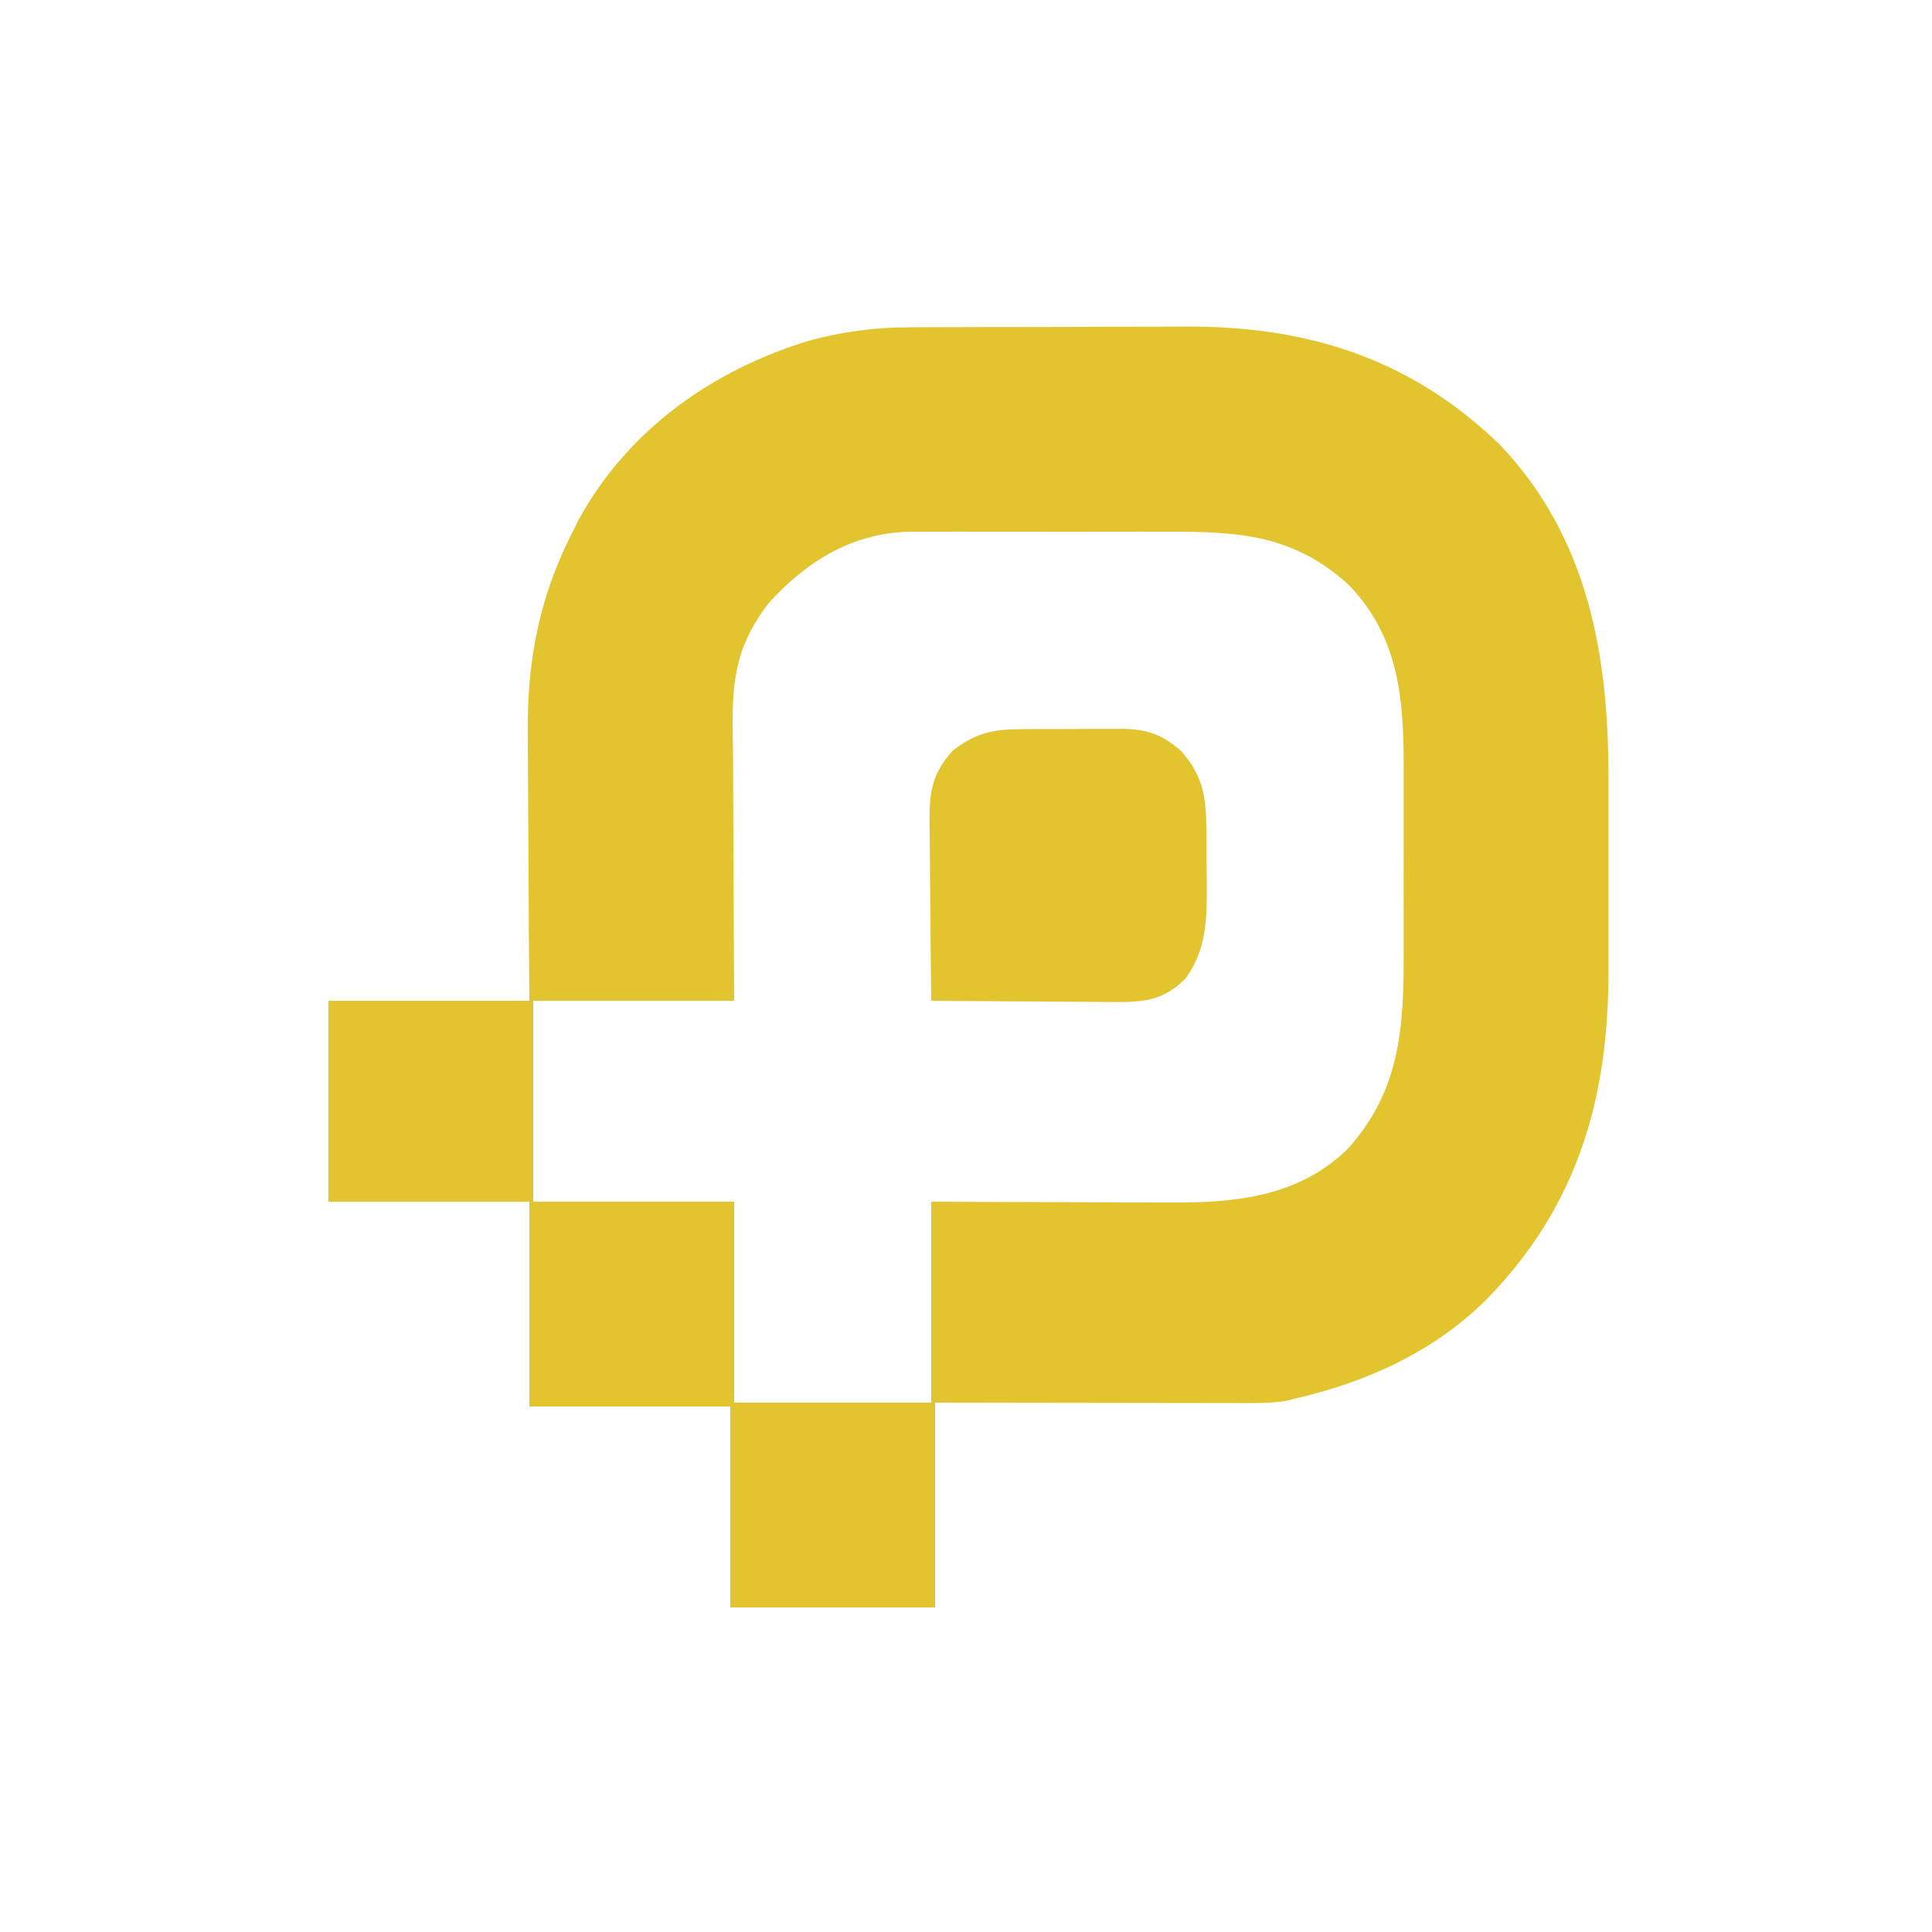<?xml version="1.0" encoding="UTF-8"?>
<svg version="1.1" xmlns="http://www.w3.org/2000/svg" width="500" height="500">
<path d="M0 0 C0.966 -0.007 1.932 -0.013 2.927 -0.02 C6.088 -0.039 9.248 -0.043 12.408 -0.045 C14.634 -0.052 16.859 -0.059 19.085 -0.066 C23.742 -0.078 28.398 -0.081 33.055 -0.08 C38.97 -0.08 44.886 -0.107 50.801 -0.142 C55.398 -0.164 59.995 -0.168 64.593 -0.167 C66.771 -0.169 68.949 -0.178 71.127 -0.194 C102.899 -0.4 129.763 7.951 153.057 30.591 C175.865 54.701 181.038 85.235 180.955 117.201 C180.956 119.066 180.958 120.932 180.961 122.797 C180.964 126.677 180.96 130.557 180.95 134.437 C180.939 139.364 180.945 144.291 180.957 149.218 C180.965 153.061 180.962 156.904 180.957 160.747 C180.956 162.562 180.957 164.377 180.962 166.192 C181.029 199.217 173.151 227.113 149.689 251.291 C135.945 265.086 118.428 272.982 99.689 277.291 C98.617 277.558 98.617 277.558 97.523 277.831 C93.694 278.452 89.91 278.421 86.044 278.404 C85.185 278.404 84.326 278.404 83.441 278.404 C80.611 278.404 77.781 278.396 74.951 278.388 C72.985 278.386 71.02 278.385 69.054 278.384 C63.887 278.38 58.72 278.37 53.553 278.359 C47.349 278.347 41.146 278.343 34.943 278.337 C25.525 278.327 16.107 278.308 6.689 278.291 C6.689 295.781 6.689 313.271 6.689 331.291 C-10.801 331.291 -28.291 331.291 -46.311 331.291 C-46.311 314.131 -46.311 296.971 -46.311 279.291 C-63.471 279.291 -80.631 279.291 -98.311 279.291 C-98.311 261.801 -98.311 244.311 -98.311 226.291 C-115.471 226.291 -132.631 226.291 -150.311 226.291 C-150.311 209.131 -150.311 191.971 -150.311 174.291 C-133.151 174.291 -115.991 174.291 -98.311 174.291 C-98.357 168.219 -98.403 162.148 -98.451 155.892 C-98.472 152.009 -98.491 148.126 -98.506 144.244 C-98.53 138.102 -98.558 131.96 -98.612 125.819 C-98.656 120.859 -98.68 115.899 -98.69 110.938 C-98.697 109.061 -98.712 107.183 -98.733 105.306 C-98.944 86.463 -95.821 70.163 -87.311 53.291 C-86.526 51.72 -86.526 51.72 -85.725 50.119 C-72.888 26.45 -50.736 10.865 -25.287 3.263 C-16.878 1.095 -8.677 -0.009 0 0 Z M-36.311 71.291 C-38.764 74.474 -40.735 77.594 -42.311 81.291 C-42.562 81.88 -42.813 82.469 -43.072 83.077 C-46.291 91.961 -45.687 101.115 -45.604 110.423 C-45.598 112.27 -45.594 114.117 -45.591 115.963 C-45.579 120.793 -45.55 125.623 -45.517 130.453 C-45.48 136.264 -45.467 142.075 -45.449 147.887 C-45.42 156.688 -45.363 165.489 -45.311 174.291 C-62.471 174.291 -79.631 174.291 -97.311 174.291 C-97.311 191.451 -97.311 208.611 -97.311 226.291 C-80.151 226.291 -62.991 226.291 -45.311 226.291 C-45.311 243.451 -45.311 260.611 -45.311 278.291 C-28.481 278.291 -11.651 278.291 5.689 278.291 C5.689 261.131 5.689 243.971 5.689 226.291 C11.12 226.314 16.551 226.337 22.146 226.361 C25.605 226.371 29.064 226.381 32.523 226.388 C38.003 226.4 43.482 226.414 48.962 226.441 C53.384 226.463 57.806 226.475 62.228 226.48 C63.907 226.484 65.587 226.491 67.266 226.502 C84.146 226.607 100.374 225.157 113.244 212.869 C126.865 197.996 128.006 181.704 127.955 162.482 C127.956 160.666 127.958 158.849 127.961 157.033 C127.964 153.241 127.96 149.45 127.95 145.658 C127.939 140.829 127.945 136.001 127.957 131.172 C127.965 127.425 127.962 123.678 127.957 119.932 C127.956 118.153 127.957 116.373 127.962 114.594 C127.999 96.587 126.947 80.499 113.877 66.791 C99.501 53.565 85.035 52.828 66.404 52.892 C64.336 52.89 62.269 52.887 60.201 52.883 C55.883 52.879 51.566 52.885 47.248 52.899 C41.735 52.917 36.222 52.907 30.709 52.889 C26.444 52.878 22.18 52.881 17.915 52.889 C15.883 52.891 13.851 52.889 11.819 52.882 C8.972 52.874 6.126 52.886 3.279 52.902 C2.04 52.893 2.04 52.893 0.777 52.884 C-14.457 53.047 -26.276 60.306 -36.311 71.291 Z " fill="#E1C42E" transform="translate(235.311,84.709)"/>
<path d="M0 0 C0.889 -0.004 1.777 -0.009 2.693 -0.013 C4.568 -0.019 6.443 -0.019 8.319 -0.015 C11.178 -0.012 14.037 -0.035 16.896 -0.061 C18.723 -0.063 20.549 -0.064 22.375 -0.062 C23.225 -0.072 24.075 -0.081 24.951 -0.09 C31.388 -0.041 35.513 1.321 40.441 5.676 C46.103 12.103 46.905 17.542 46.957 25.91 C46.963 26.636 46.968 27.363 46.974 28.111 C46.984 29.644 46.99 31.177 46.994 32.71 C47.004 35.03 47.035 37.348 47.066 39.668 C47.132 48.713 47.132 57.114 41.441 64.676 C35.806 70.18 30.989 70.642 23.384 70.641 C22.168 70.625 20.952 70.61 19.699 70.594 C18.443 70.59 17.186 70.585 15.891 70.581 C12.567 70.567 9.243 70.54 5.919 70.507 C2.52 70.476 -0.879 70.462 -4.277 70.447 C-10.934 70.414 -17.59 70.364 -24.246 70.301 C-24.348 62.454 -24.418 54.607 -24.466 46.76 C-24.484 44.091 -24.513 41.423 -24.548 38.755 C-24.596 34.914 -24.619 31.075 -24.637 27.234 C-24.657 26.046 -24.678 24.857 -24.699 23.632 C-24.701 15.988 -23.918 11.405 -18.719 5.594 C-12.467 0.692 -7.701 -0.008 0 0 Z " fill="#E1C42E" transform="translate(265.246,188.699)"/>
</svg>
